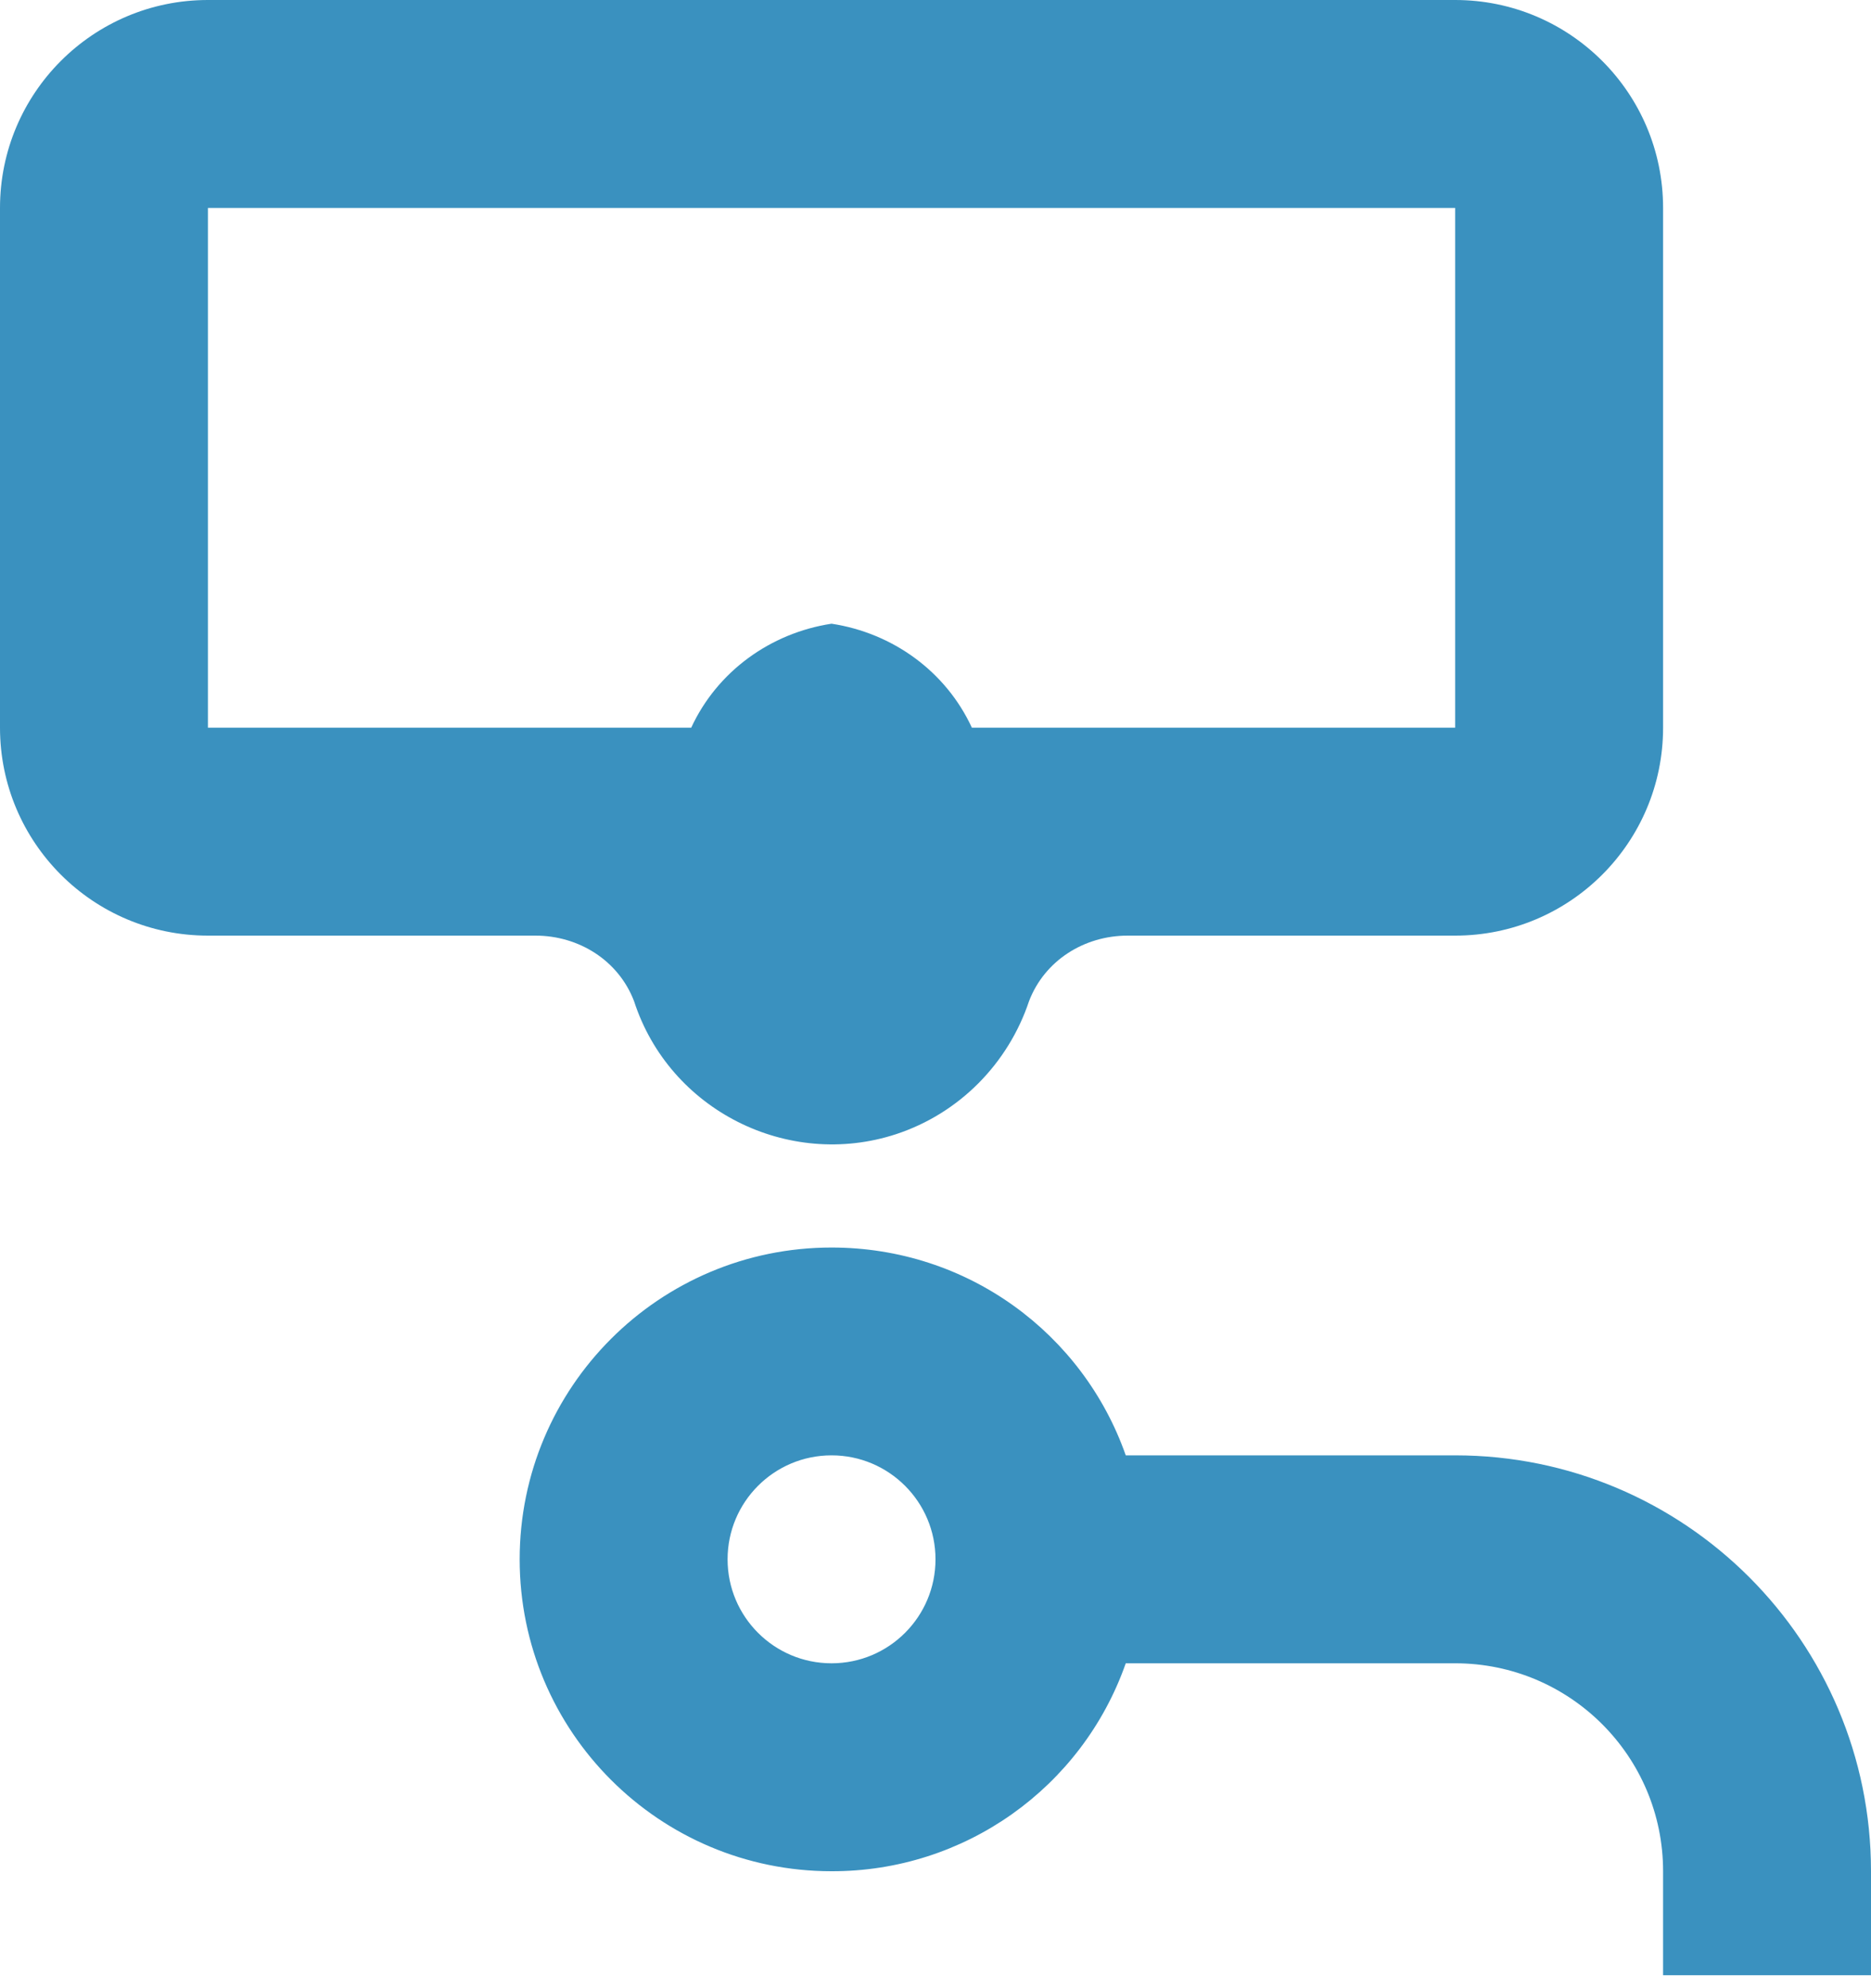 <?xml version="1.0" encoding="UTF-8"?>
<svg width="16px" height="17px" viewBox="0 0 16 17" version="1.1" xmlns="http://www.w3.org/2000/svg" xmlns:xlink="http://www.w3.org/1999/xlink">
    <title>Icons / uil:check-circle@1x</title>
    <g id="RD-WEB" stroke="none" stroke-width="1" fill="none" fill-rule="evenodd">
        <g id="Single-Activity-Mermaid" transform="translate(-213, -1734)">
            <g id="Detalles" transform="translate(209, 1382)">
                <g id="Incluye-Copy" transform="translate(0, 334)">
                    <g id="mdi:diving-scuba-mask" transform="translate(0, 14)">
                        <rect id="ViewBox" x="0" y="0" width="24" height="24"></rect>
                        <path d="M11.111,14.667 C12.276,14.667 13.262,15.404 13.627,16.444 L16.444,16.444 C18.408,16.444 20,18.036 20,20 L20,20.889 L18.222,20.889 L18.222,20 C18.222,19.018 17.426,18.222 16.444,18.222 L13.627,18.222 C13.252,19.29 12.243,20.003 11.111,20 C9.638,20 8.444,18.806 8.444,17.333 C8.444,15.861 9.638,14.667 11.111,14.667 M11.111,16.444 C10.62,16.444 10.222,16.842 10.222,17.333 C10.222,17.824 10.62,18.222 11.111,18.222 C11.602,18.222 12,17.824 12,17.333 C12,16.842 11.602,16.444 11.111,16.444 M16.444,4 C17.426,4 18.222,4.796 18.222,5.778 L18.222,10.222 C18.222,11.204 17.426,12 16.444,12 L13.644,12 C13.271,12 12.933,12.213 12.8,12.56 C12.622,13.093 12.204,13.52 11.662,13.698 C10.738,14 9.724,13.493 9.422,12.56 C9.289,12.213 8.951,12 8.578,12 L5.778,12 C4.796,12 4,11.204 4,10.222 L4,5.778 C4,4.796 4.796,4 5.778,4 L16.444,4 M16.444,10.222 L16.444,5.778 L5.778,5.778 L5.778,10.222 L9.911,10.222 C10.133,9.742 10.587,9.413 11.111,9.333 C11.636,9.413 12.089,9.742 12.311,10.222 L16.444,10.222 Z" id="Shape" fill="#3A91BF"></path>
                    </g>
                </g>
            </g>
        </g>
    </g>
</svg>